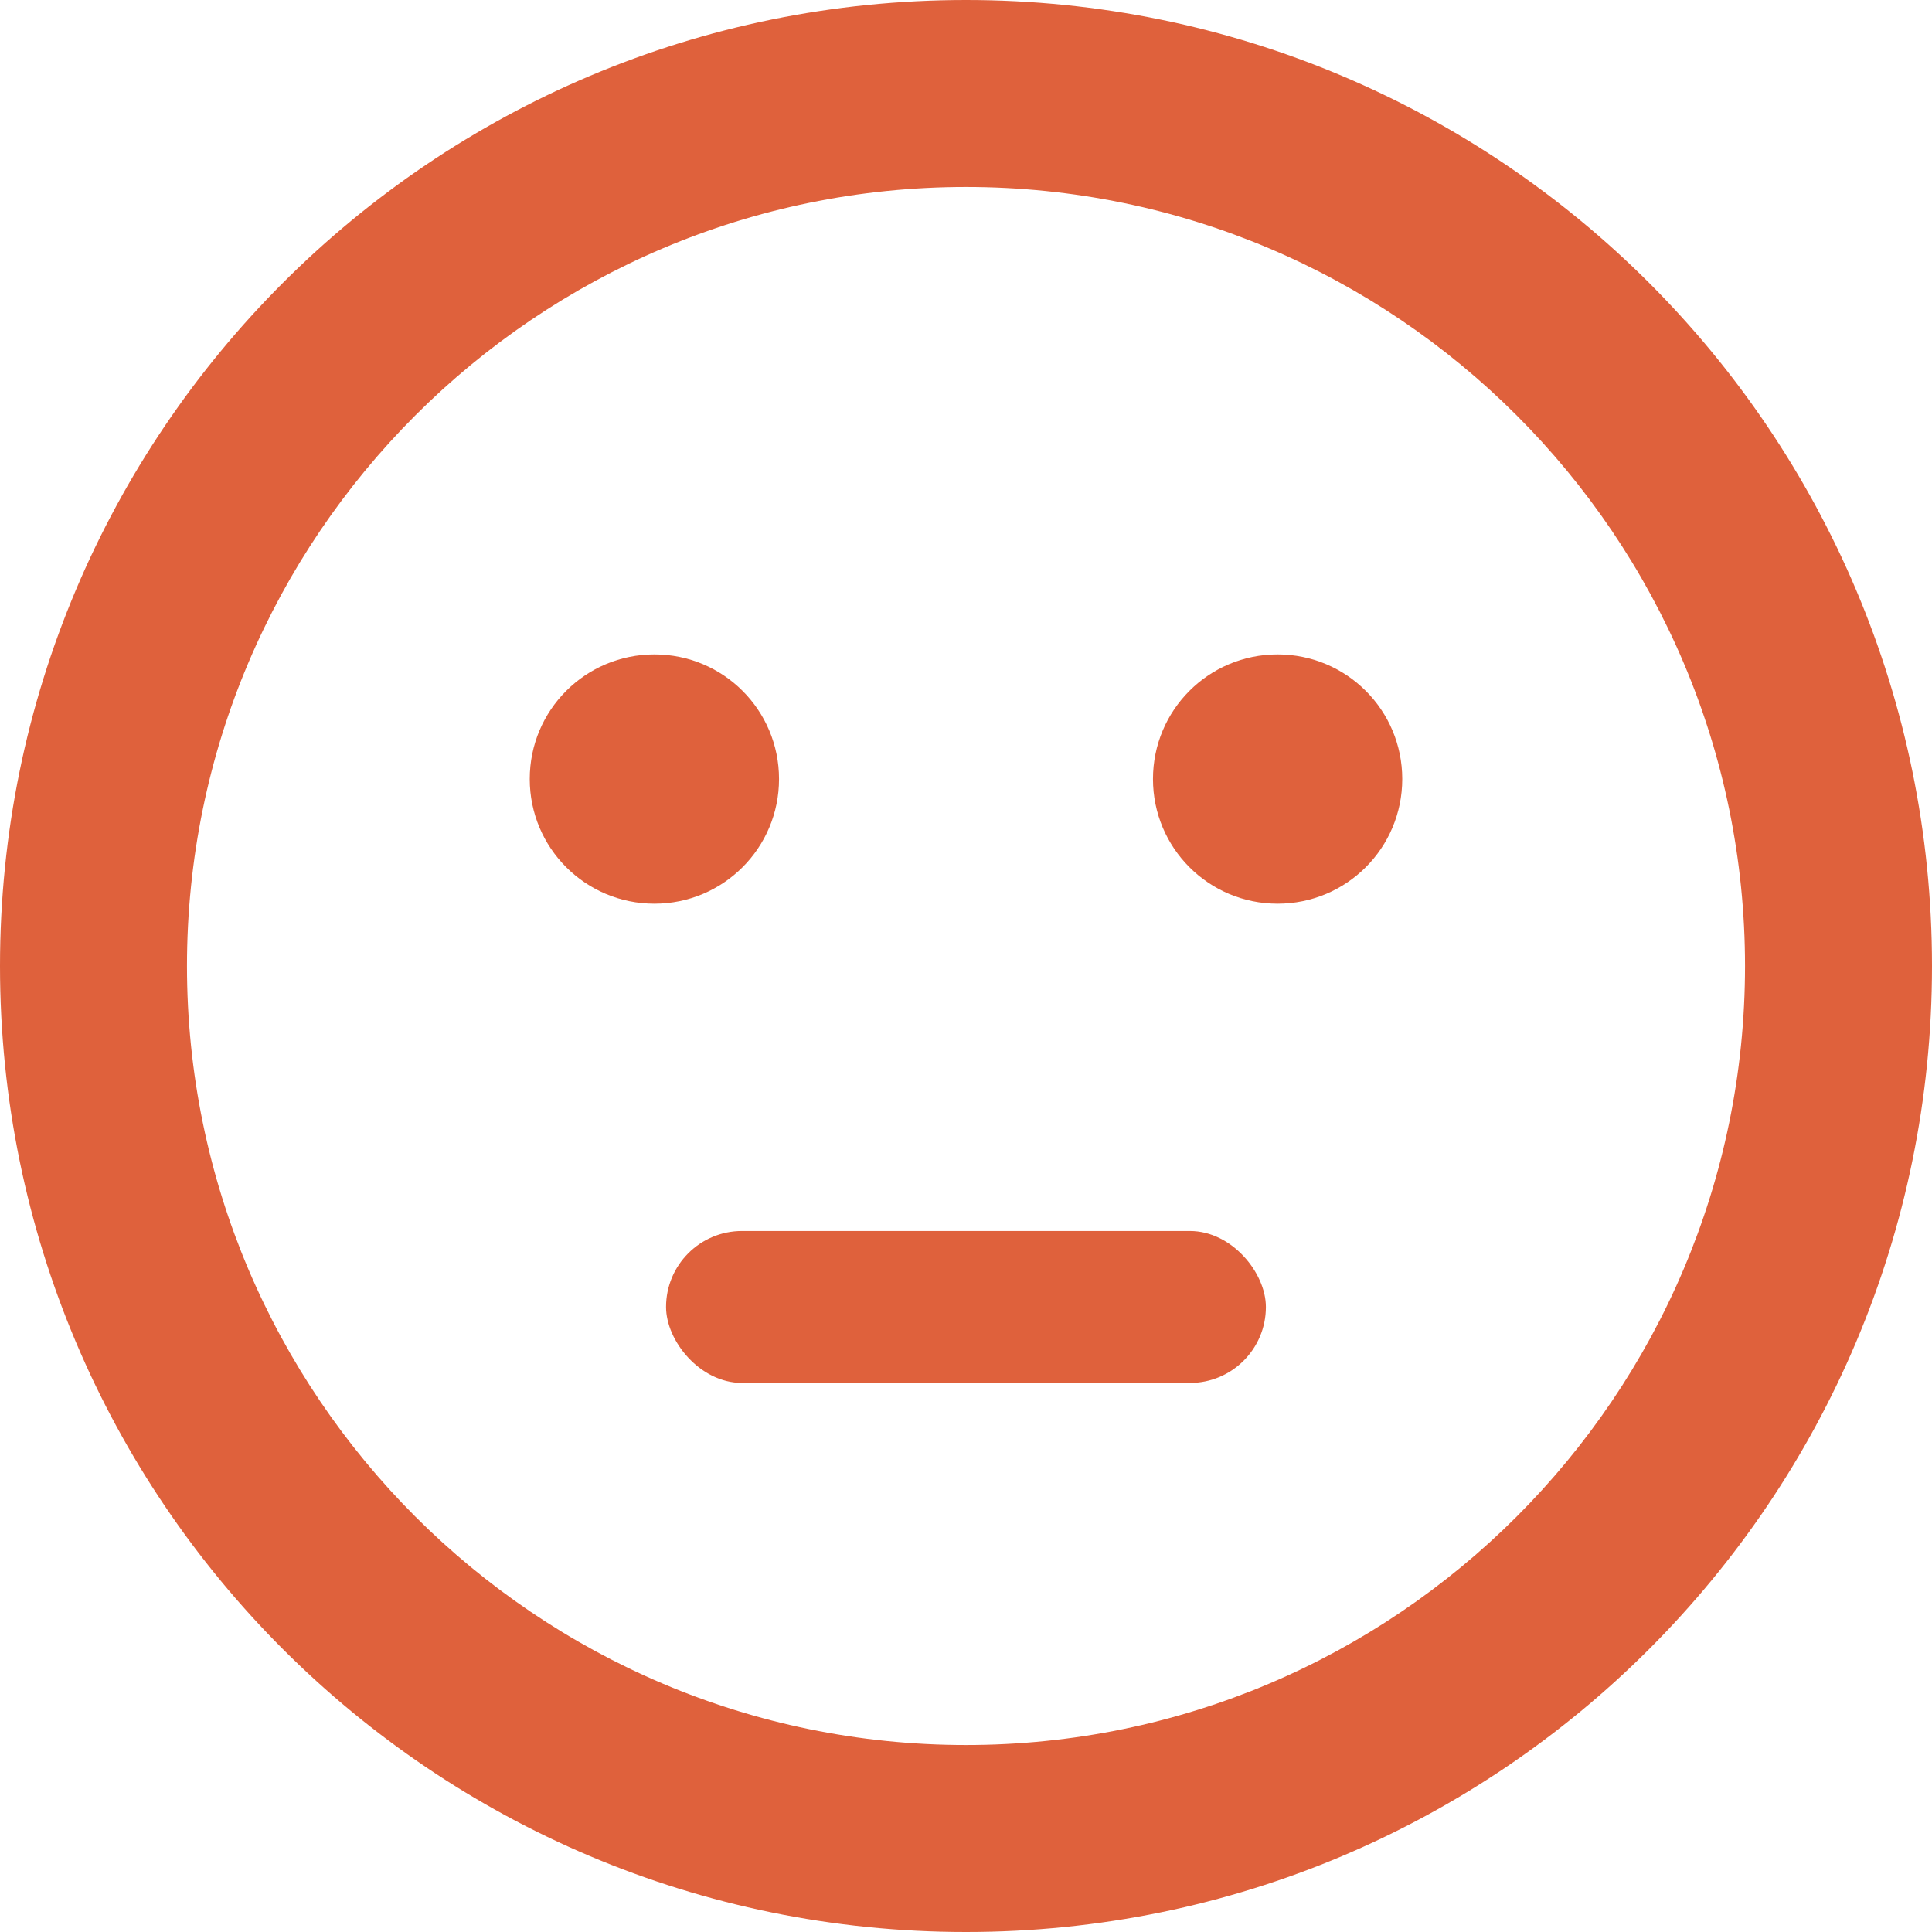 <?xml version="1.0" encoding="UTF-8"?>
<svg width="36px" height="36px" viewBox="0 0 36 36" version="1.1" xmlns="http://www.w3.org/2000/svg" xmlns:xlink="http://www.w3.org/1999/xlink">
    <title>Group 35</title>
    <g id="Survey" stroke="none" stroke-width="1" fill="none" fill-rule="evenodd">
        <g id="Option-3" transform="translate(-487, -1439)" fill="#DF613C">
            <g id="Group" transform="translate(379, 917)">
                <g id="Group-38" transform="translate(108, 489)">
                    <g id="Group-35" transform="translate(0, 33)">
                        <g id="Group-30">
                            <path d="M23.806,12.194 C22.522,12.194 21.484,13.231 21.484,14.516 C21.484,15.801 22.522,16.839 23.806,16.839 C25.091,16.839 26.129,15.801 26.129,14.516 C26.129,13.231 25.091,12.194 23.806,12.194 M12.194,16.839 C13.478,16.839 14.516,15.801 14.516,14.516 C14.516,13.231 13.478,12.194 12.194,12.194 C10.909,12.194 9.871,13.231 9.871,14.516 C9.871,15.801 10.909,16.839 12.194,16.839 M18,32.516 C9.994,32.516 3.484,26.006 3.484,18 C3.484,9.994 9.994,3.484 18,3.484 C26.006,3.484 32.516,9.994 32.516,18 C32.516,26.006 26.006,32.516 18,32.516 M18,0 C8.056,0 0,8.056 0,18 C0,27.944 8.056,36 18,36 C27.944,36 36,27.944 36,18 C36,8.056 27.944,0 18,0" id="Fill-3"></path>
                        </g>
                        <rect id="Rectangle" x="12.411" y="22.938" width="11.177" height="2.831" rx="1.415"></rect>
                    </g>
                </g>
            </g>
        </g>
    </g>
</svg>